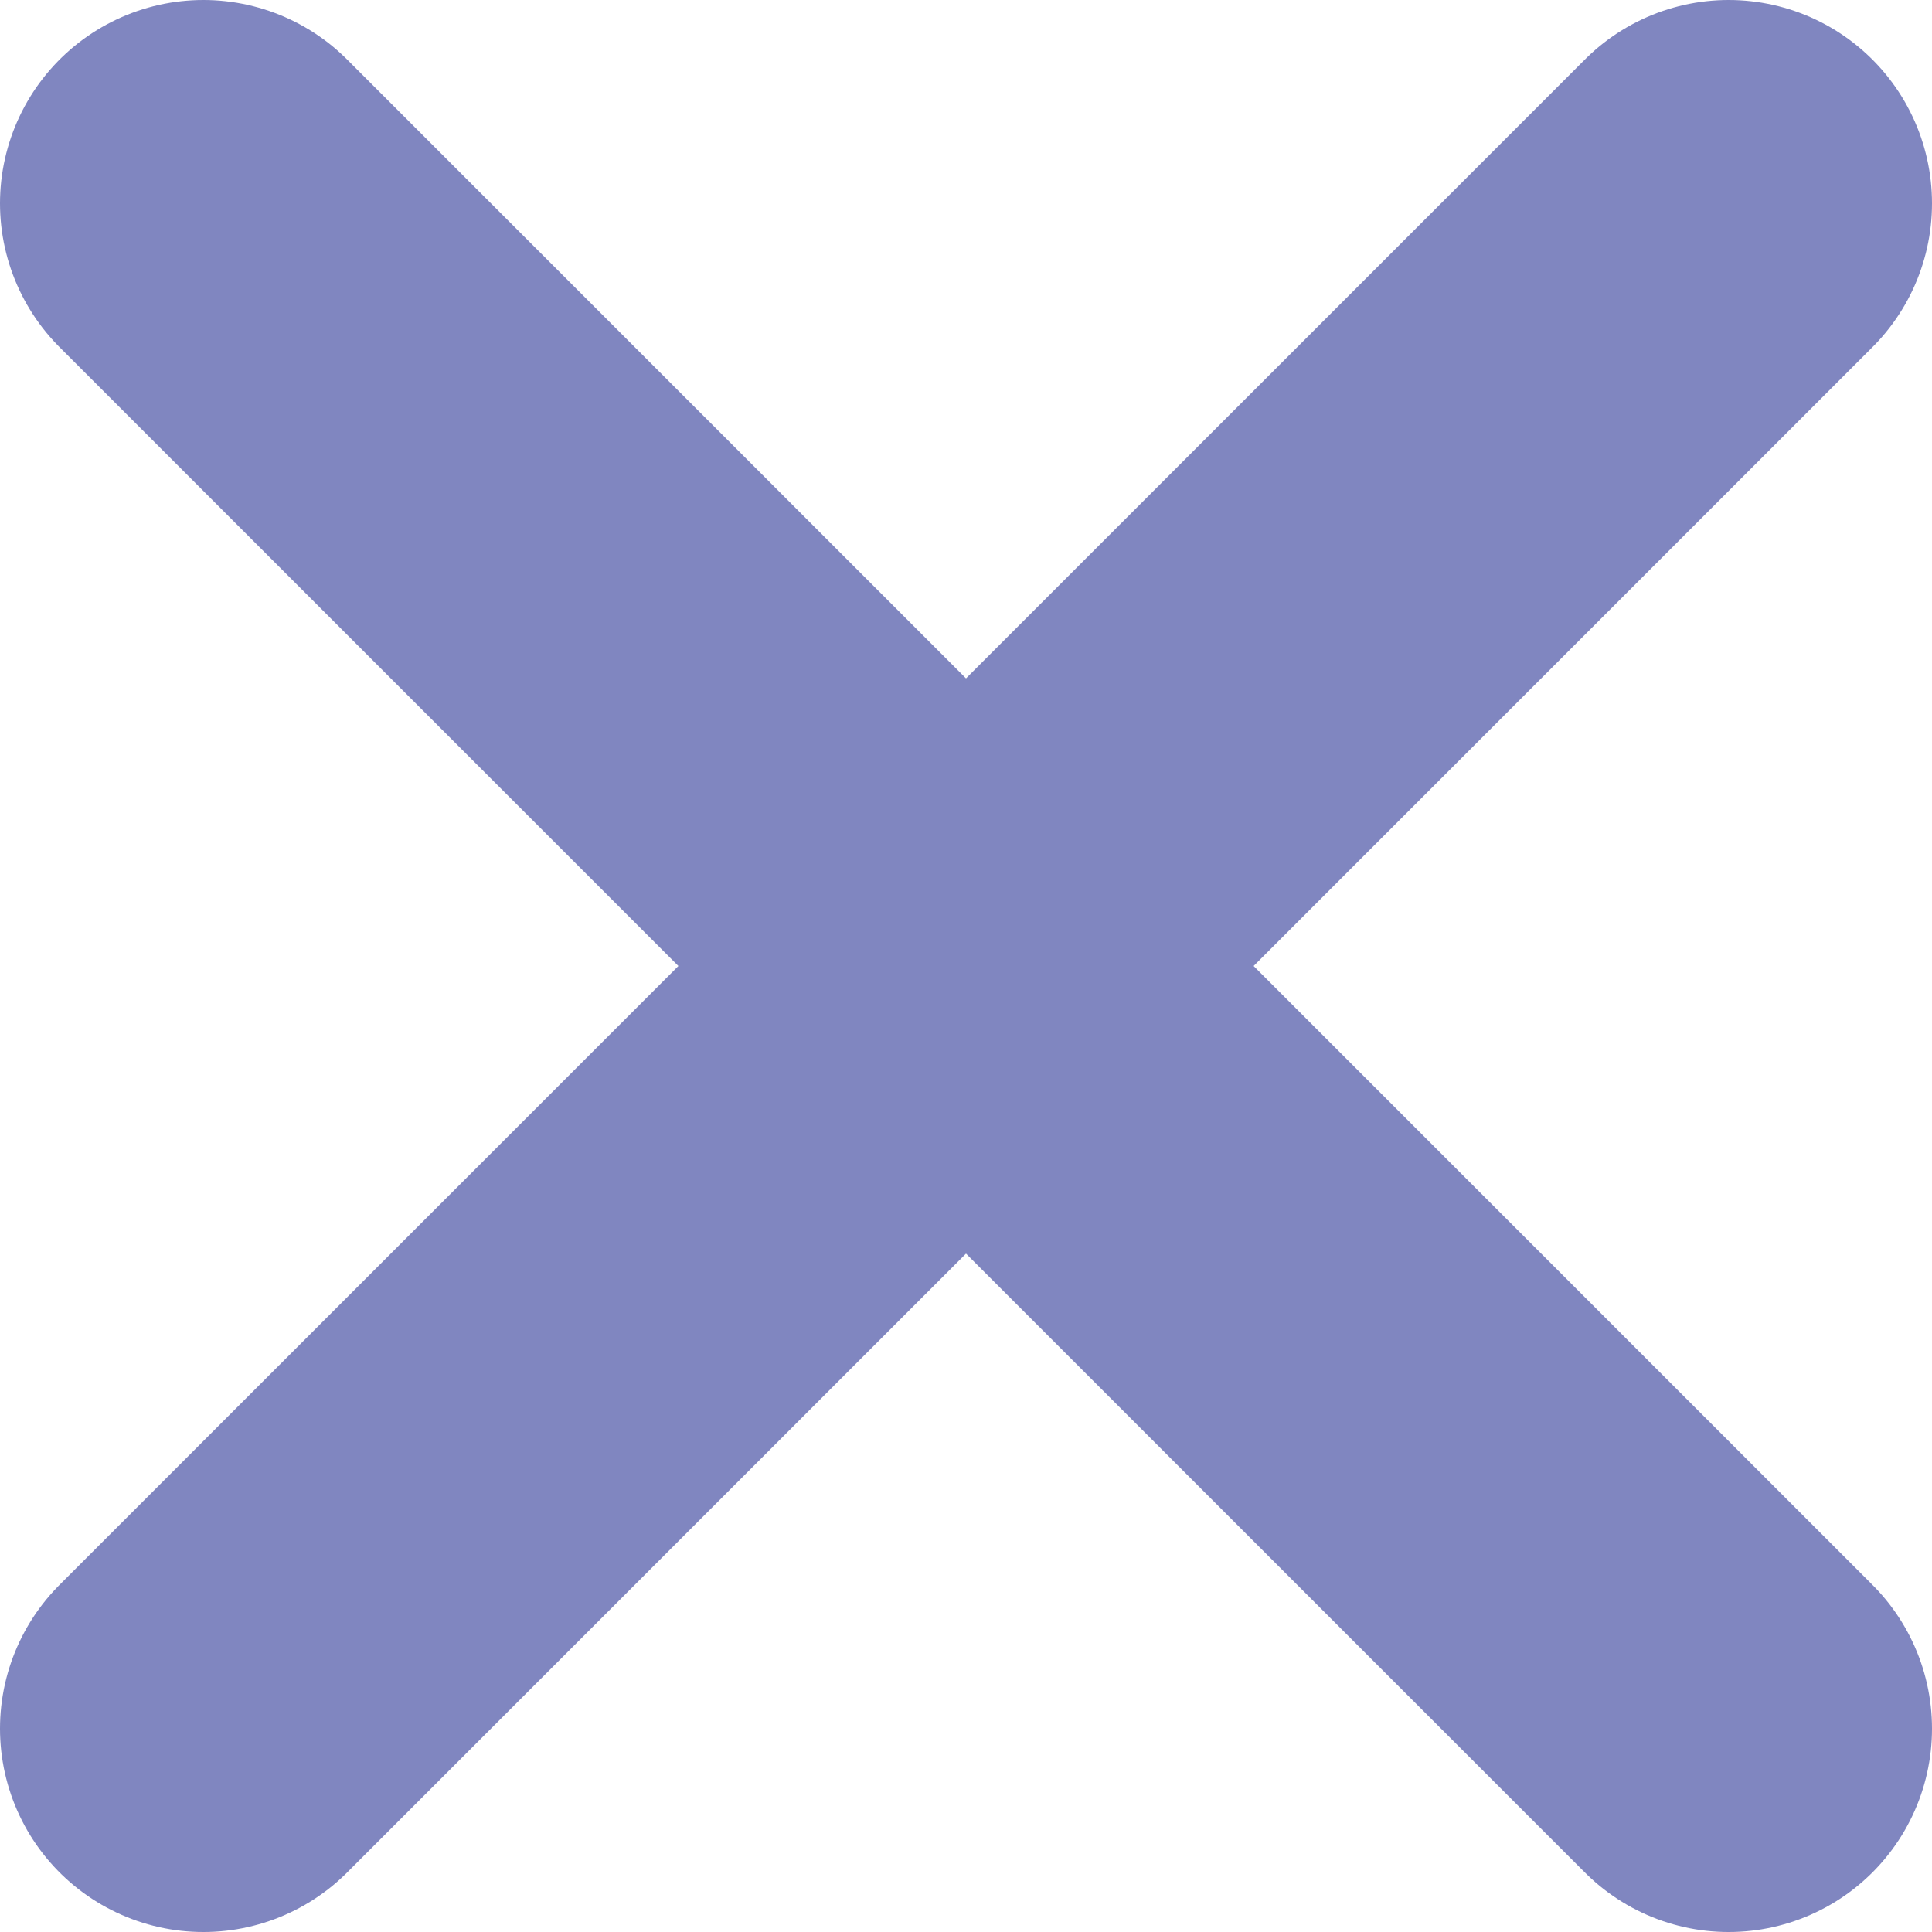 <svg width="19" height="19" viewBox="0 0 19 19" fill="none" xmlns="http://www.w3.org/2000/svg">
<path d="M17 2L2 17" stroke="#8086C0" stroke-width="4" stroke-linecap="round"/>
<path d="M2 2L17 17" stroke="#8086C0" stroke-width="4" stroke-linecap="round"/>
</svg>

